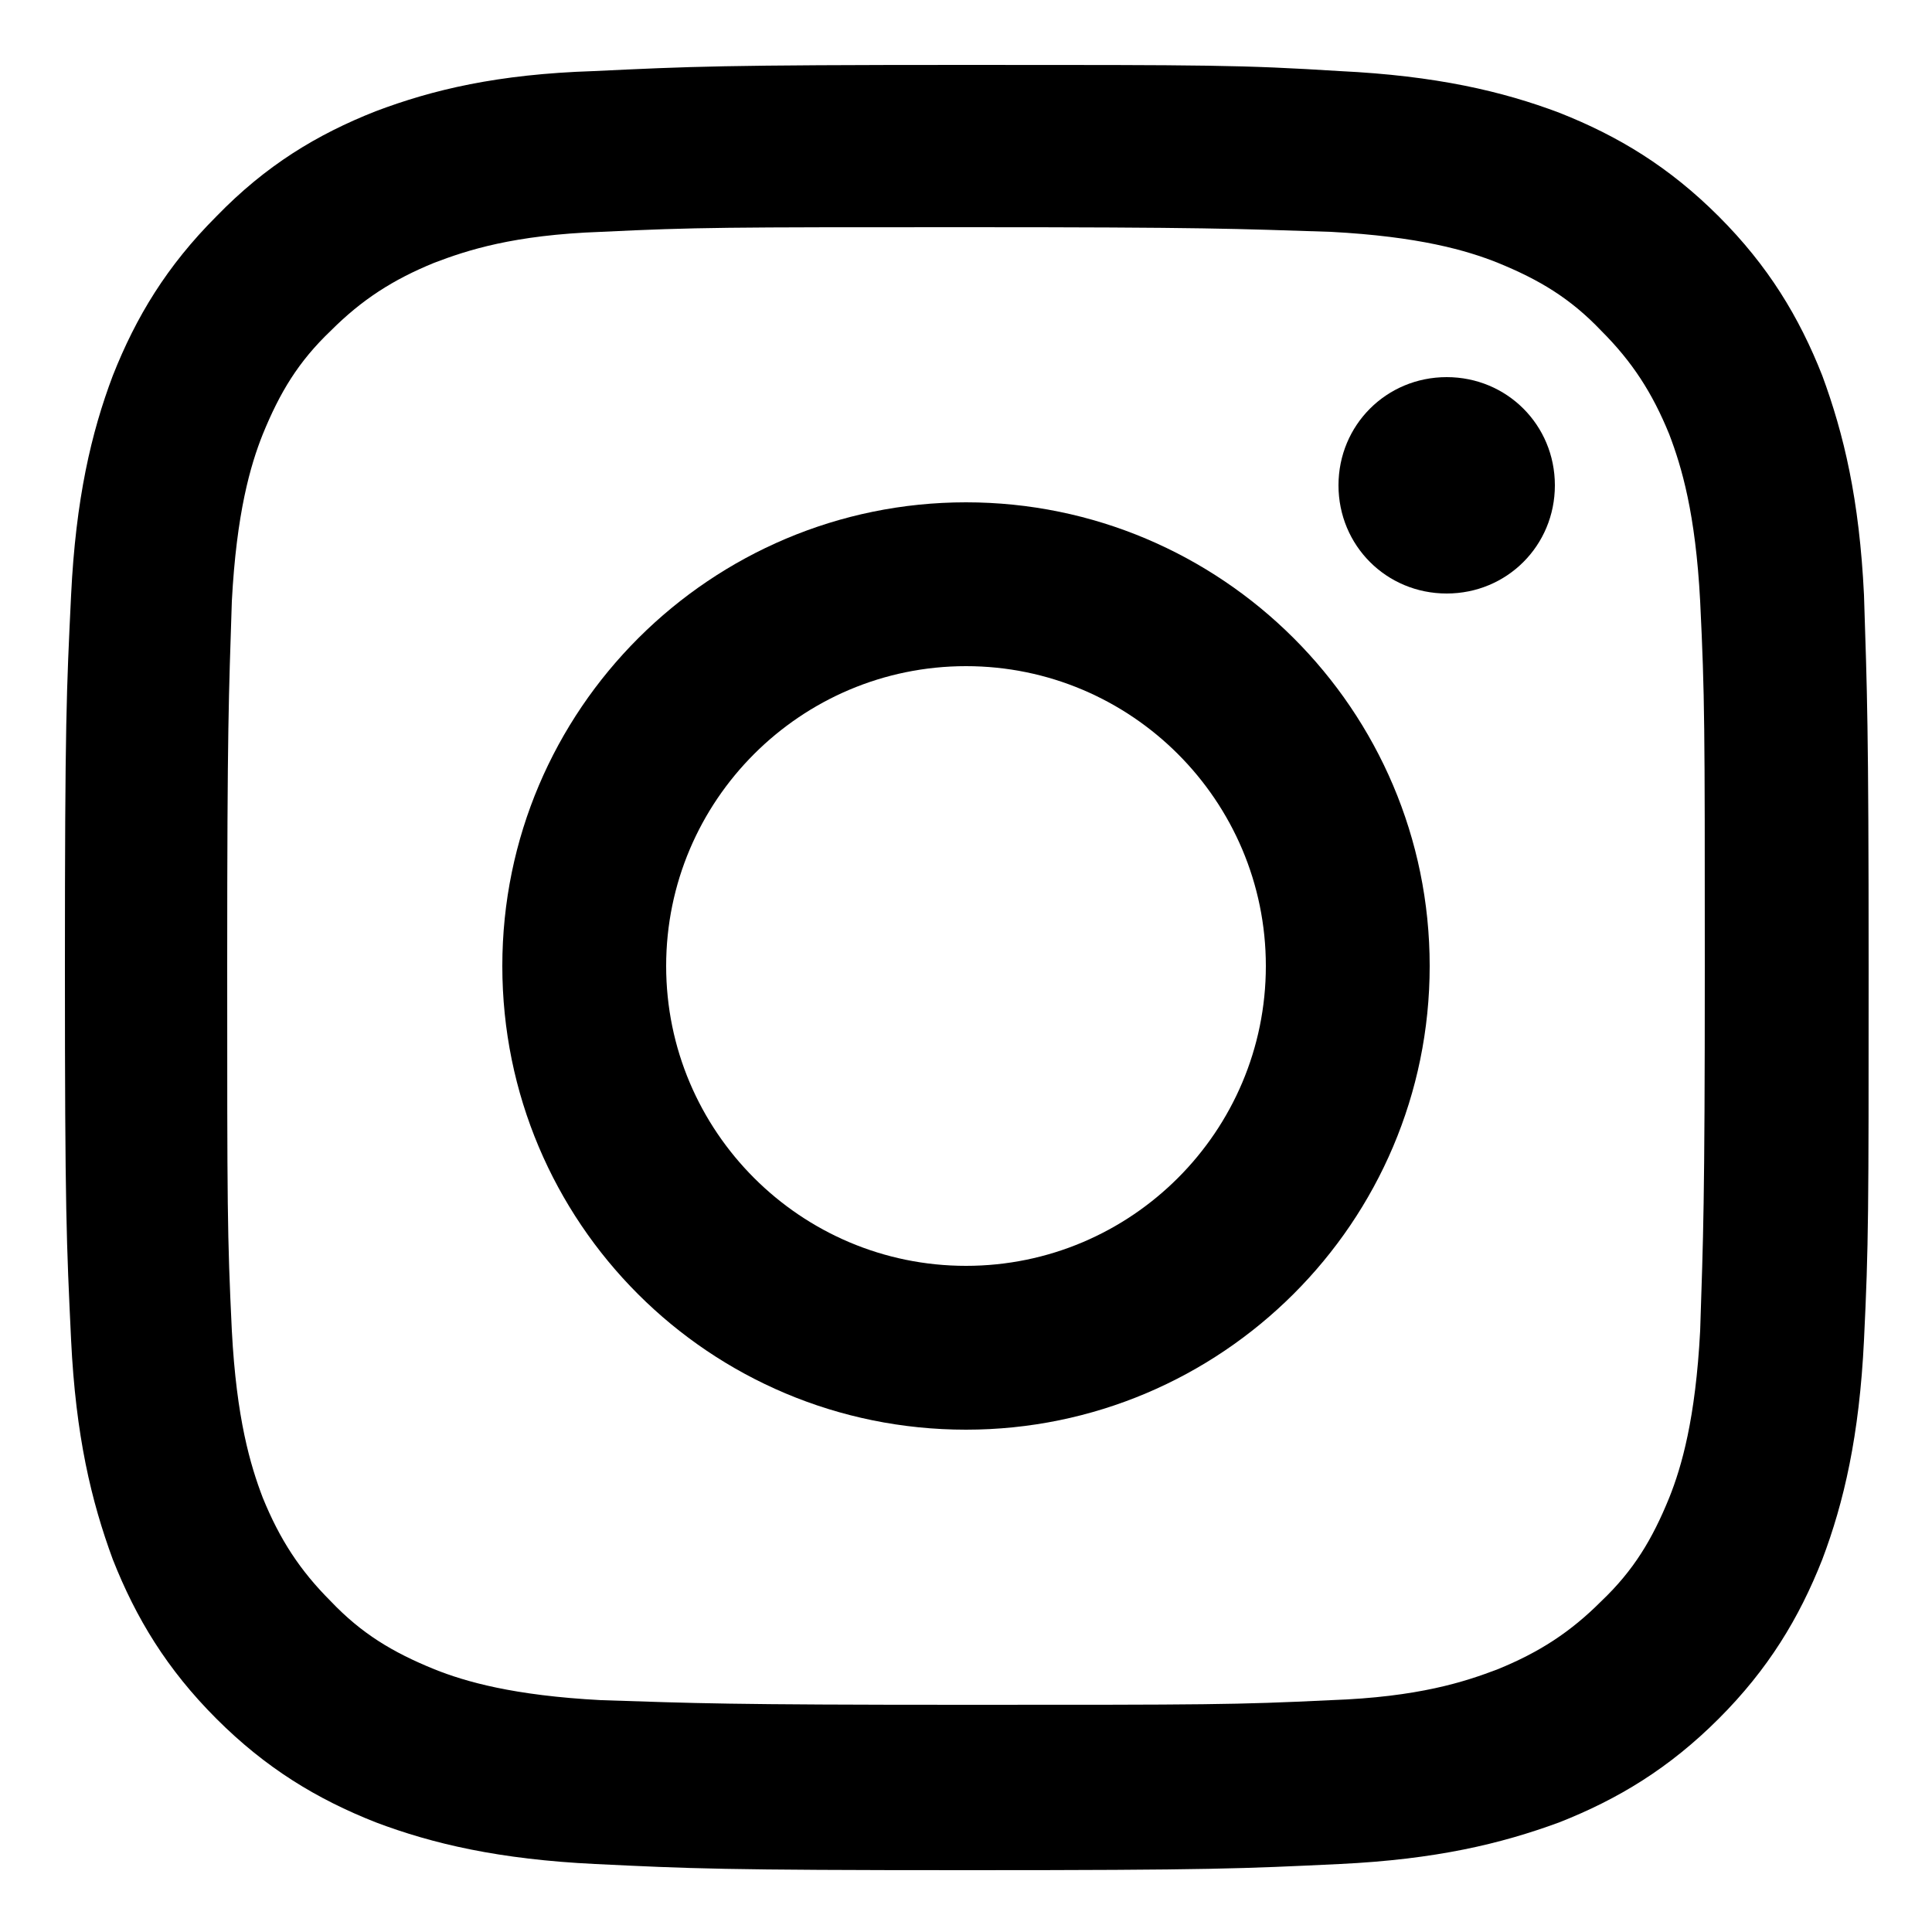 <?xml version="1.0" encoding="utf-8"?>
<!-- Generator: Adobe Illustrator 26.5.0, SVG Export Plug-In . SVG Version: 6.00 Build 0)  -->
<svg version="1.1" id="Ebene_1" xmlns="http://www.w3.org/2000/svg" xmlns:xlink="http://www.w3.org/1999/xlink" x="0px" y="0px"
	 viewBox="0 0 125 125" enable-background="new 0 0 125 125" xml:space="preserve">
<g id="XMLID_2392_">
	<g id="XMLID_2393_">
		<path id="XMLID_2398_" d="M62.5,14.7c15.6,0,17.4,0.1,23.6,0.3c5.7,0.3,8.8,1.2,10.8,2c2.7,1.1,4.7,2.3,6.7,4.4c2,2,3.3,4,4.4,6.7
			c0.8,2.1,1.7,5.1,2,10.8c0.3,6.2,0.3,8,0.3,23.6c0,15.6-0.1,17.4-0.3,23.6c-0.3,5.7-1.2,8.8-2,10.8c-1.1,2.7-2.3,4.7-4.4,6.7
			c-2,2-4,3.3-6.7,4.4c-2.1,0.8-5.1,1.8-10.8,2c-6.2,0.3-8,0.3-23.6,0.3c-15.6,0-17.4-0.1-23.6-0.3c-5.7-0.3-8.8-1.2-10.8-2
			c-2.7-1.1-4.7-2.3-6.7-4.4c-2-2-3.3-4-4.4-6.7c-0.8-2.1-1.7-5.1-2-10.8c-0.3-6.2-0.3-8-0.3-23.6c0-15.6,0.1-17.4,0.3-23.6
			c0.3-5.7,1.2-8.8,2-10.8c1.1-2.7,2.3-4.7,4.4-6.7c2-2,4-3.3,6.7-4.4c2.1-0.8,5.1-1.8,10.8-2C45.1,14.7,46.9,14.7,62.5,14.7
			 M62.5,4.2c-15.8,0-17.8,0.1-24.1,0.4C32.2,4.8,28,5.8,24.3,7.2C20.5,8.7,17.2,10.7,14,14c-3.2,3.2-5.2,6.5-6.7,10.3
			c-1.4,3.7-2.4,8-2.7,14.2c-0.3,6.2-0.4,8.2-0.4,24.1c0,15.8,0.1,17.8,0.4,24.1c0.3,6.2,1.3,10.4,2.7,14.2
			c1.5,3.8,3.5,7.1,6.7,10.3c3.2,3.2,6.5,5.2,10.3,6.7c3.7,1.4,8,2.4,14.2,2.7c6.2,0.3,8.2,0.4,24.1,0.4c15.8,0,17.8-0.1,24.1-0.4
			c6.2-0.3,10.4-1.3,14.2-2.7c3.8-1.5,7.1-3.5,10.3-6.7c3.2-3.2,5.2-6.5,6.7-10.3c1.4-3.7,2.4-8,2.7-14.2c0.3-6.2,0.3-8.2,0.3-24.1
			c0-15.8-0.1-17.8-0.3-24.1c-0.3-6.2-1.3-10.4-2.7-14.2c-1.5-3.8-3.5-7.1-6.7-10.3c-3.2-3.2-6.5-5.2-10.3-6.7
			c-3.7-1.4-8-2.4-14.2-2.7C80.3,4.2,78.3,4.2,62.5,4.2"/>
		<path id="XMLID_2395_" d="M62.5,32.5c-16.5,0-30,13.4-30,30s13.4,30,30,30c16.5,0,30-13.4,30-30S79,32.5,62.5,32.5 M62.5,81.9
			c-10.7,0-19.4-8.7-19.4-19.4c0-10.7,8.7-19.4,19.4-19.4c10.7,0,19.4,8.7,19.4,19.4C81.9,73.2,73.2,81.9,62.5,81.9"/>
		<path id="XMLID_2394_" d="M100.6,31.4c0,3.9-3.1,7-7,7c-3.9,0-7-3.1-7-7s3.1-7,7-7C97.5,24.4,100.6,27.5,100.6,31.4"/>
	</g>
</g>
</svg>
